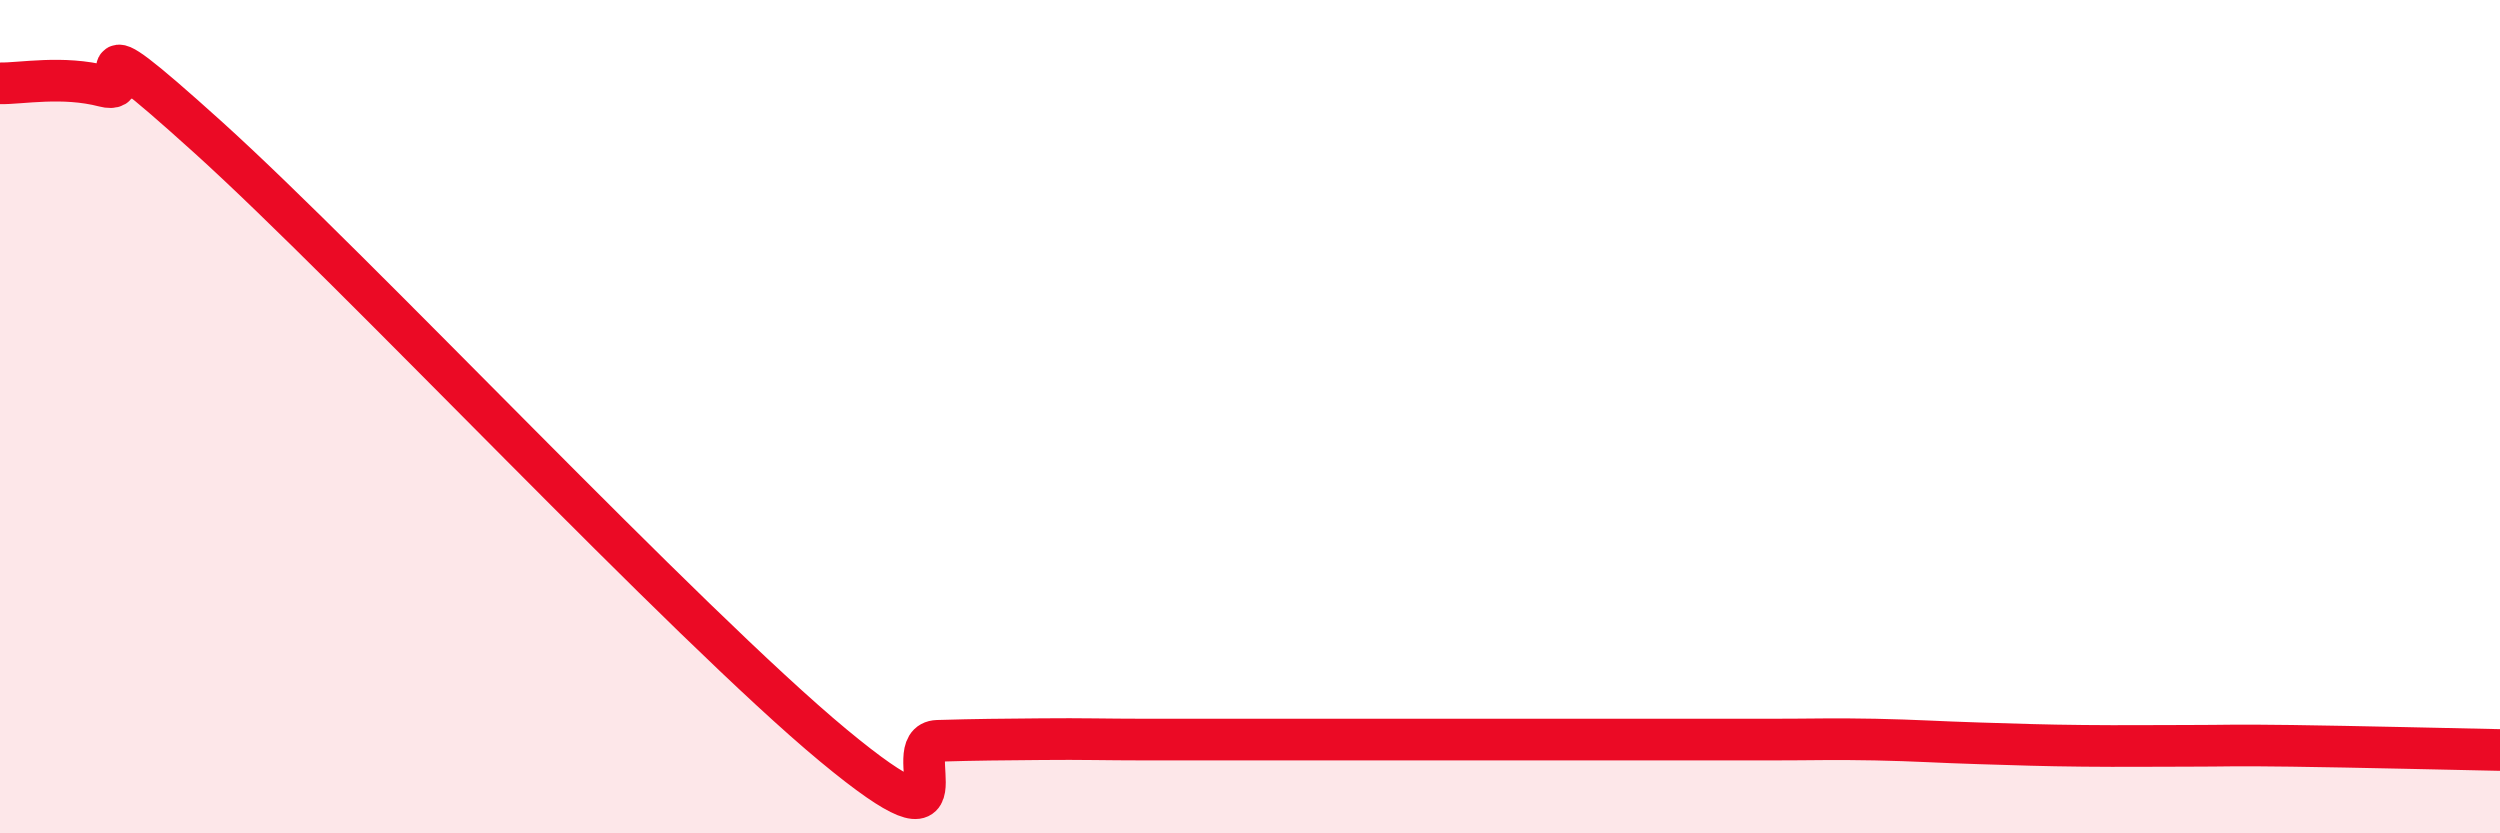 
    <svg width="60" height="20" viewBox="0 0 60 20" xmlns="http://www.w3.org/2000/svg">
      <path
        d="M 0,2 C 0.5,2.01 1.5,1.81 2.5,2.07 C 3.5,2.33 1.5,0.14 5,3.3 C 8.5,6.46 16.5,14.99 20,17.89 C 23.5,20.79 21.5,17.81 22.5,17.78 C 23.5,17.75 24,17.75 25,17.74 C 26,17.73 26.5,17.75 27.5,17.75 C 28.5,17.75 29,17.75 30,17.75 C 31,17.75 31.5,17.75 32.5,17.75 C 33.5,17.75 34,17.75 35,17.75 C 36,17.75 36.5,17.75 37.5,17.75 C 38.5,17.75 39,17.75 40,17.75 C 41,17.75 41.5,17.75 42.5,17.75 C 43.5,17.75 44,17.73 45,17.75 C 46,17.77 46.5,17.81 47.5,17.84 C 48.5,17.87 49,17.89 50,17.9 C 51,17.91 51.5,17.9 52.5,17.9 C 53.5,17.9 53.5,17.88 55,17.9 C 56.5,17.92 59,17.98 60,18L60 20L0 20Z"
        fill="#EB0A25"
        opacity="0.1"
        stroke-linecap="round"
        stroke-linejoin="round"
      />
      <path
        d="M 0,2 C 0.5,2.01 1.5,1.81 2.5,2.07 C 3.5,2.33 1.5,0.14 5,3.3 C 8.5,6.46 16.5,14.99 20,17.89 C 23.5,20.79 21.5,17.81 22.5,17.78 C 23.5,17.75 24,17.75 25,17.74 C 26,17.73 26.5,17.75 27.5,17.75 C 28.5,17.75 29,17.75 30,17.75 C 31,17.75 31.5,17.75 32.5,17.75 C 33.5,17.75 34,17.75 35,17.75 C 36,17.75 36.5,17.75 37.5,17.75 C 38.5,17.75 39,17.75 40,17.75 C 41,17.75 41.5,17.75 42.5,17.75 C 43.5,17.75 44,17.73 45,17.75 C 46,17.77 46.5,17.81 47.5,17.84 C 48.5,17.87 49,17.89 50,17.9 C 51,17.91 51.5,17.9 52.5,17.9 C 53.5,17.9 53.5,17.88 55,17.9 C 56.5,17.92 59,17.98 60,18"
        stroke="#EB0A25"
        stroke-width="1"
        fill="none"
        stroke-linecap="round"
        stroke-linejoin="round"
      />
    </svg>
  